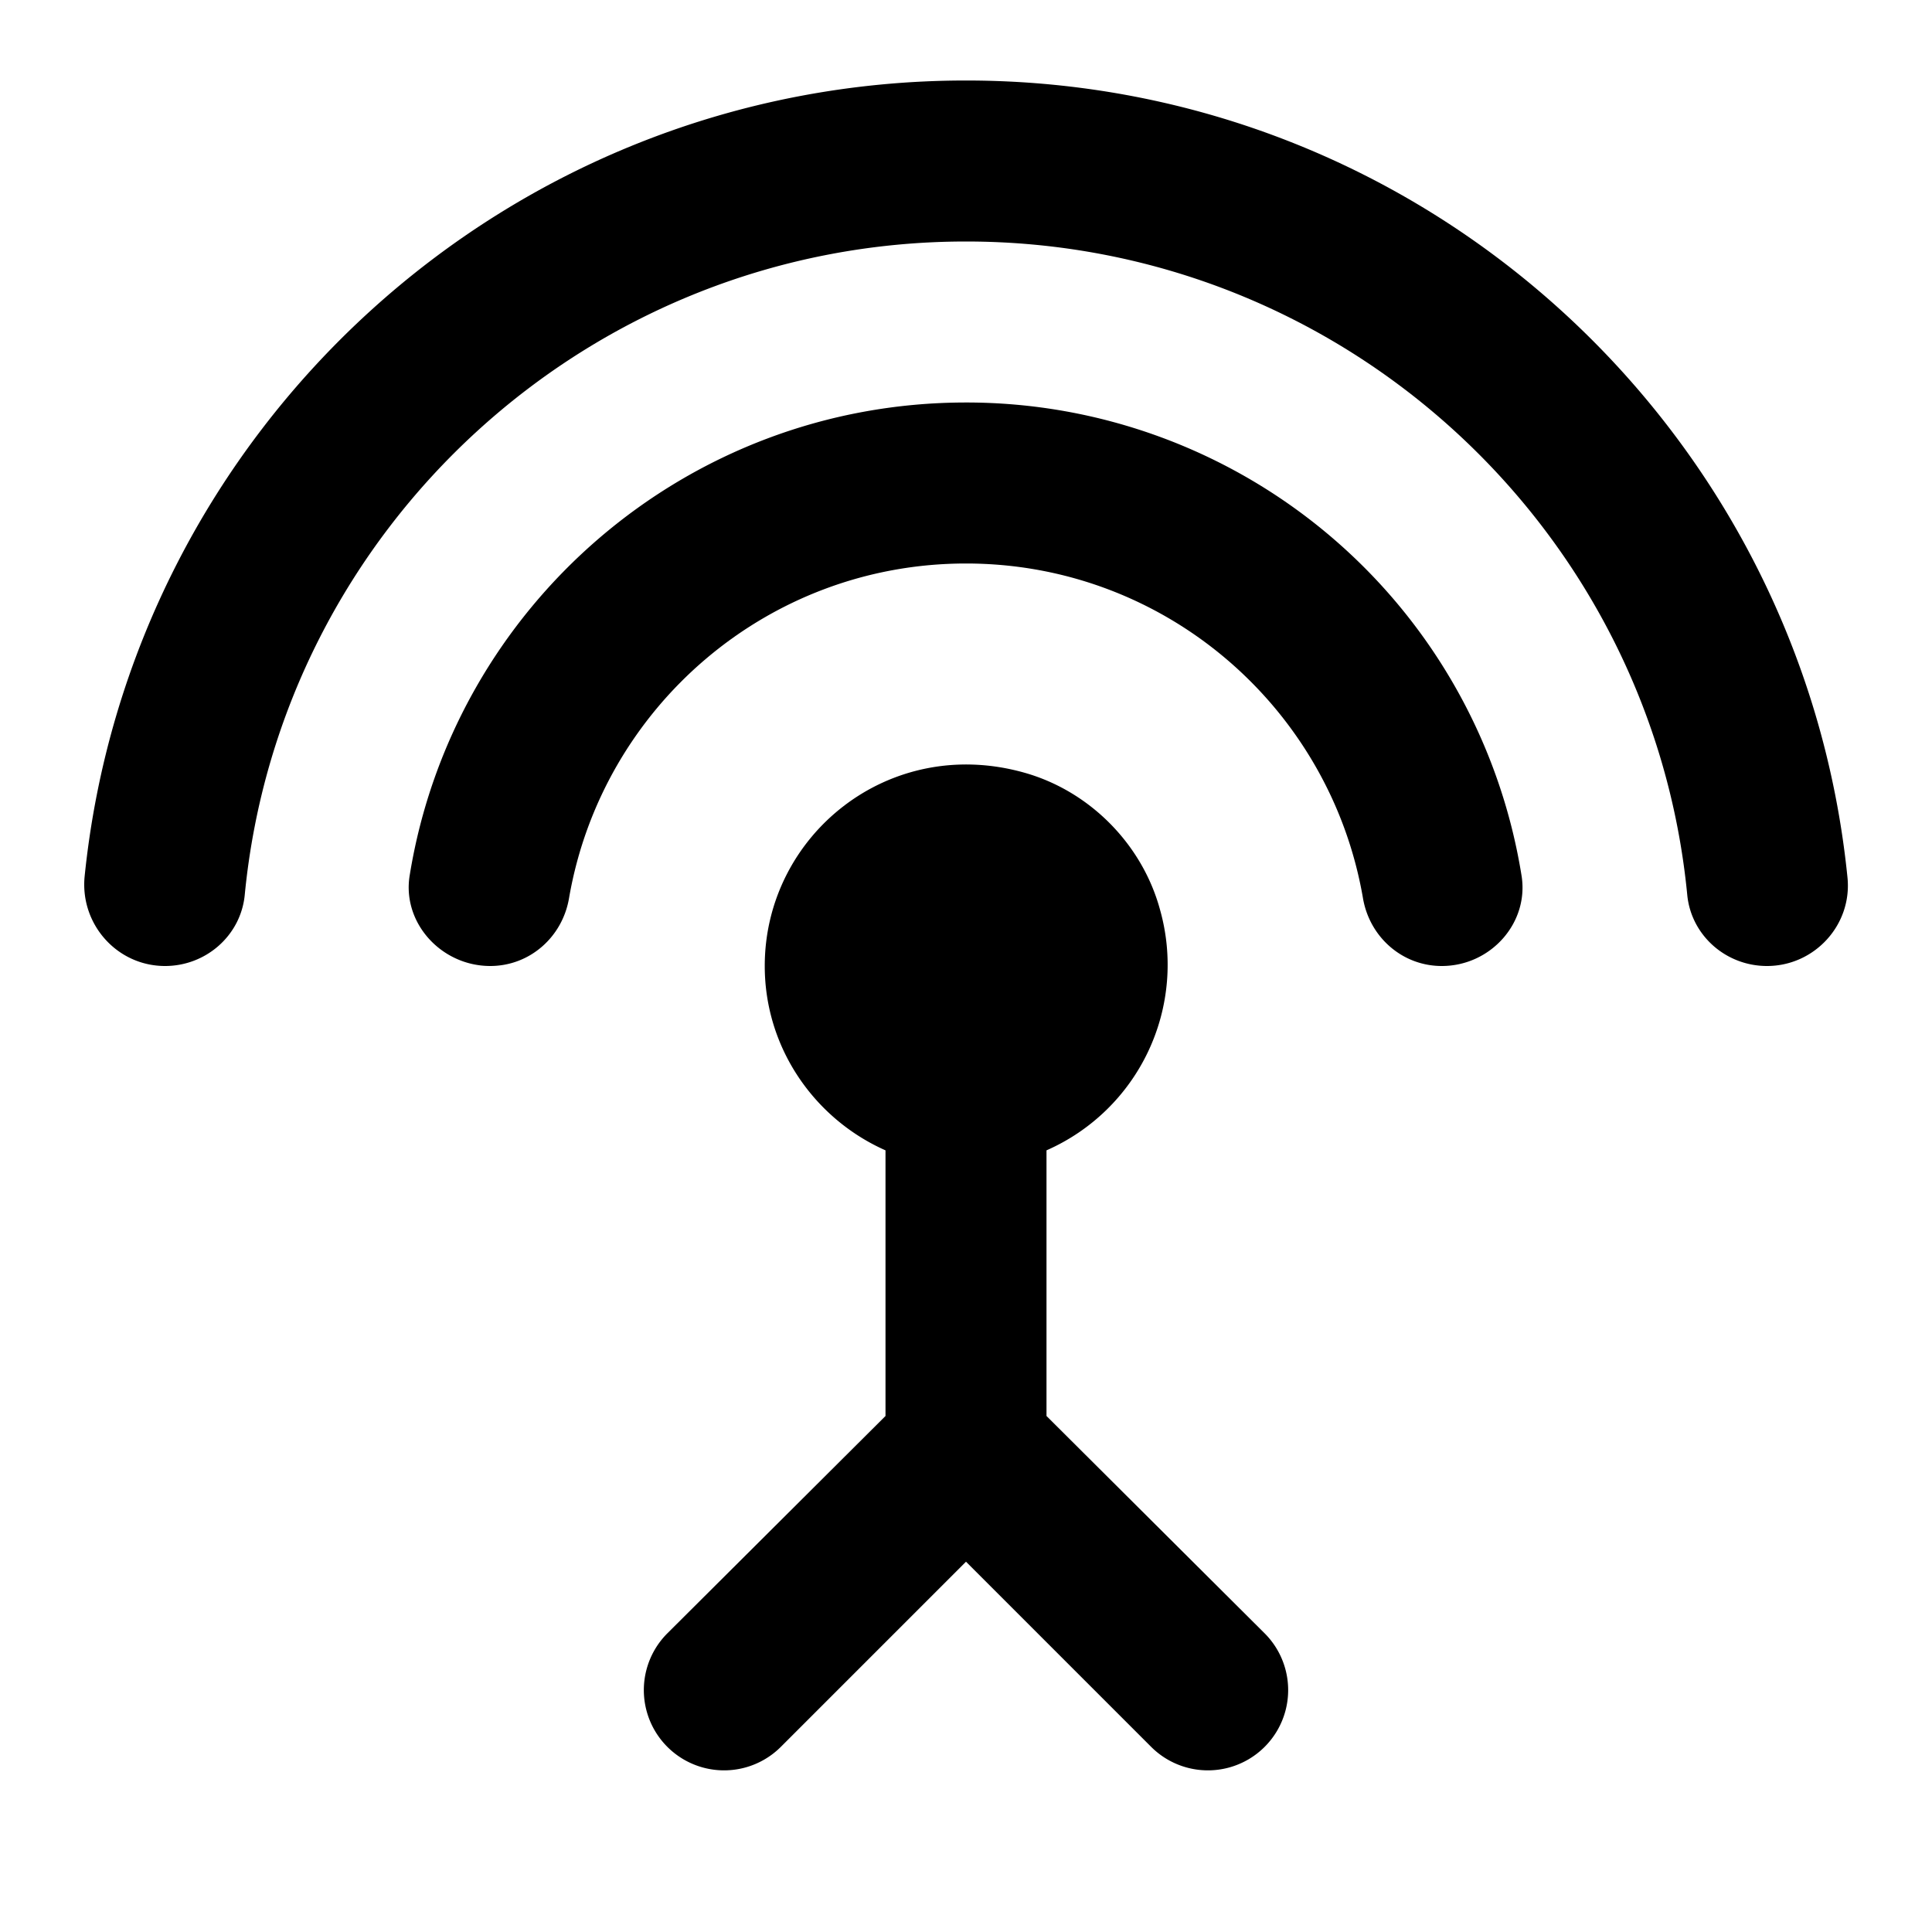 <svg xmlns="http://www.w3.org/2000/svg" width="24" height="24" viewBox="0 0 24 24"><path d="M12 5c-3.48 0-6.37 2.54-6.91 5.87c-.1.59.39 1.13 1 1.13c.49 0 .9-.36.98-.85C7.48 8.79 9.53 7 12 7s4.52 1.79 4.93 4.15c.08.49.49.85.98.85c.61 0 1.09-.54.99-1.13A6.984 6.984 0 0 0 12 5zm1 9.29a2.518 2.518 0 0 0 1.41-2.99c-.22-.81-.87-1.47-1.68-1.7c-1.69-.48-3.23.78-3.23 2.4c0 1.02.62 1.9 1.5 2.29v3.3l-2.71 2.7A.996.996 0 1 0 9.7 21.7l2.3-2.3l2.3 2.3a.996.996 0 1 0 1.41-1.41L13 17.59v-3.3zM12 1C6.3 1 1.61 5.34 1.05 10.9c-.05.59.41 1.1 1 1.1c.51 0 .94-.38.99-.88C3.48 6.56 7.33 3 12 3s8.52 3.56 8.96 8.12c.05.5.48.88.99.88c.59 0 1.06-.51 1-1.1C22.39 5.34 17.7 1 12 1z"/></svg>